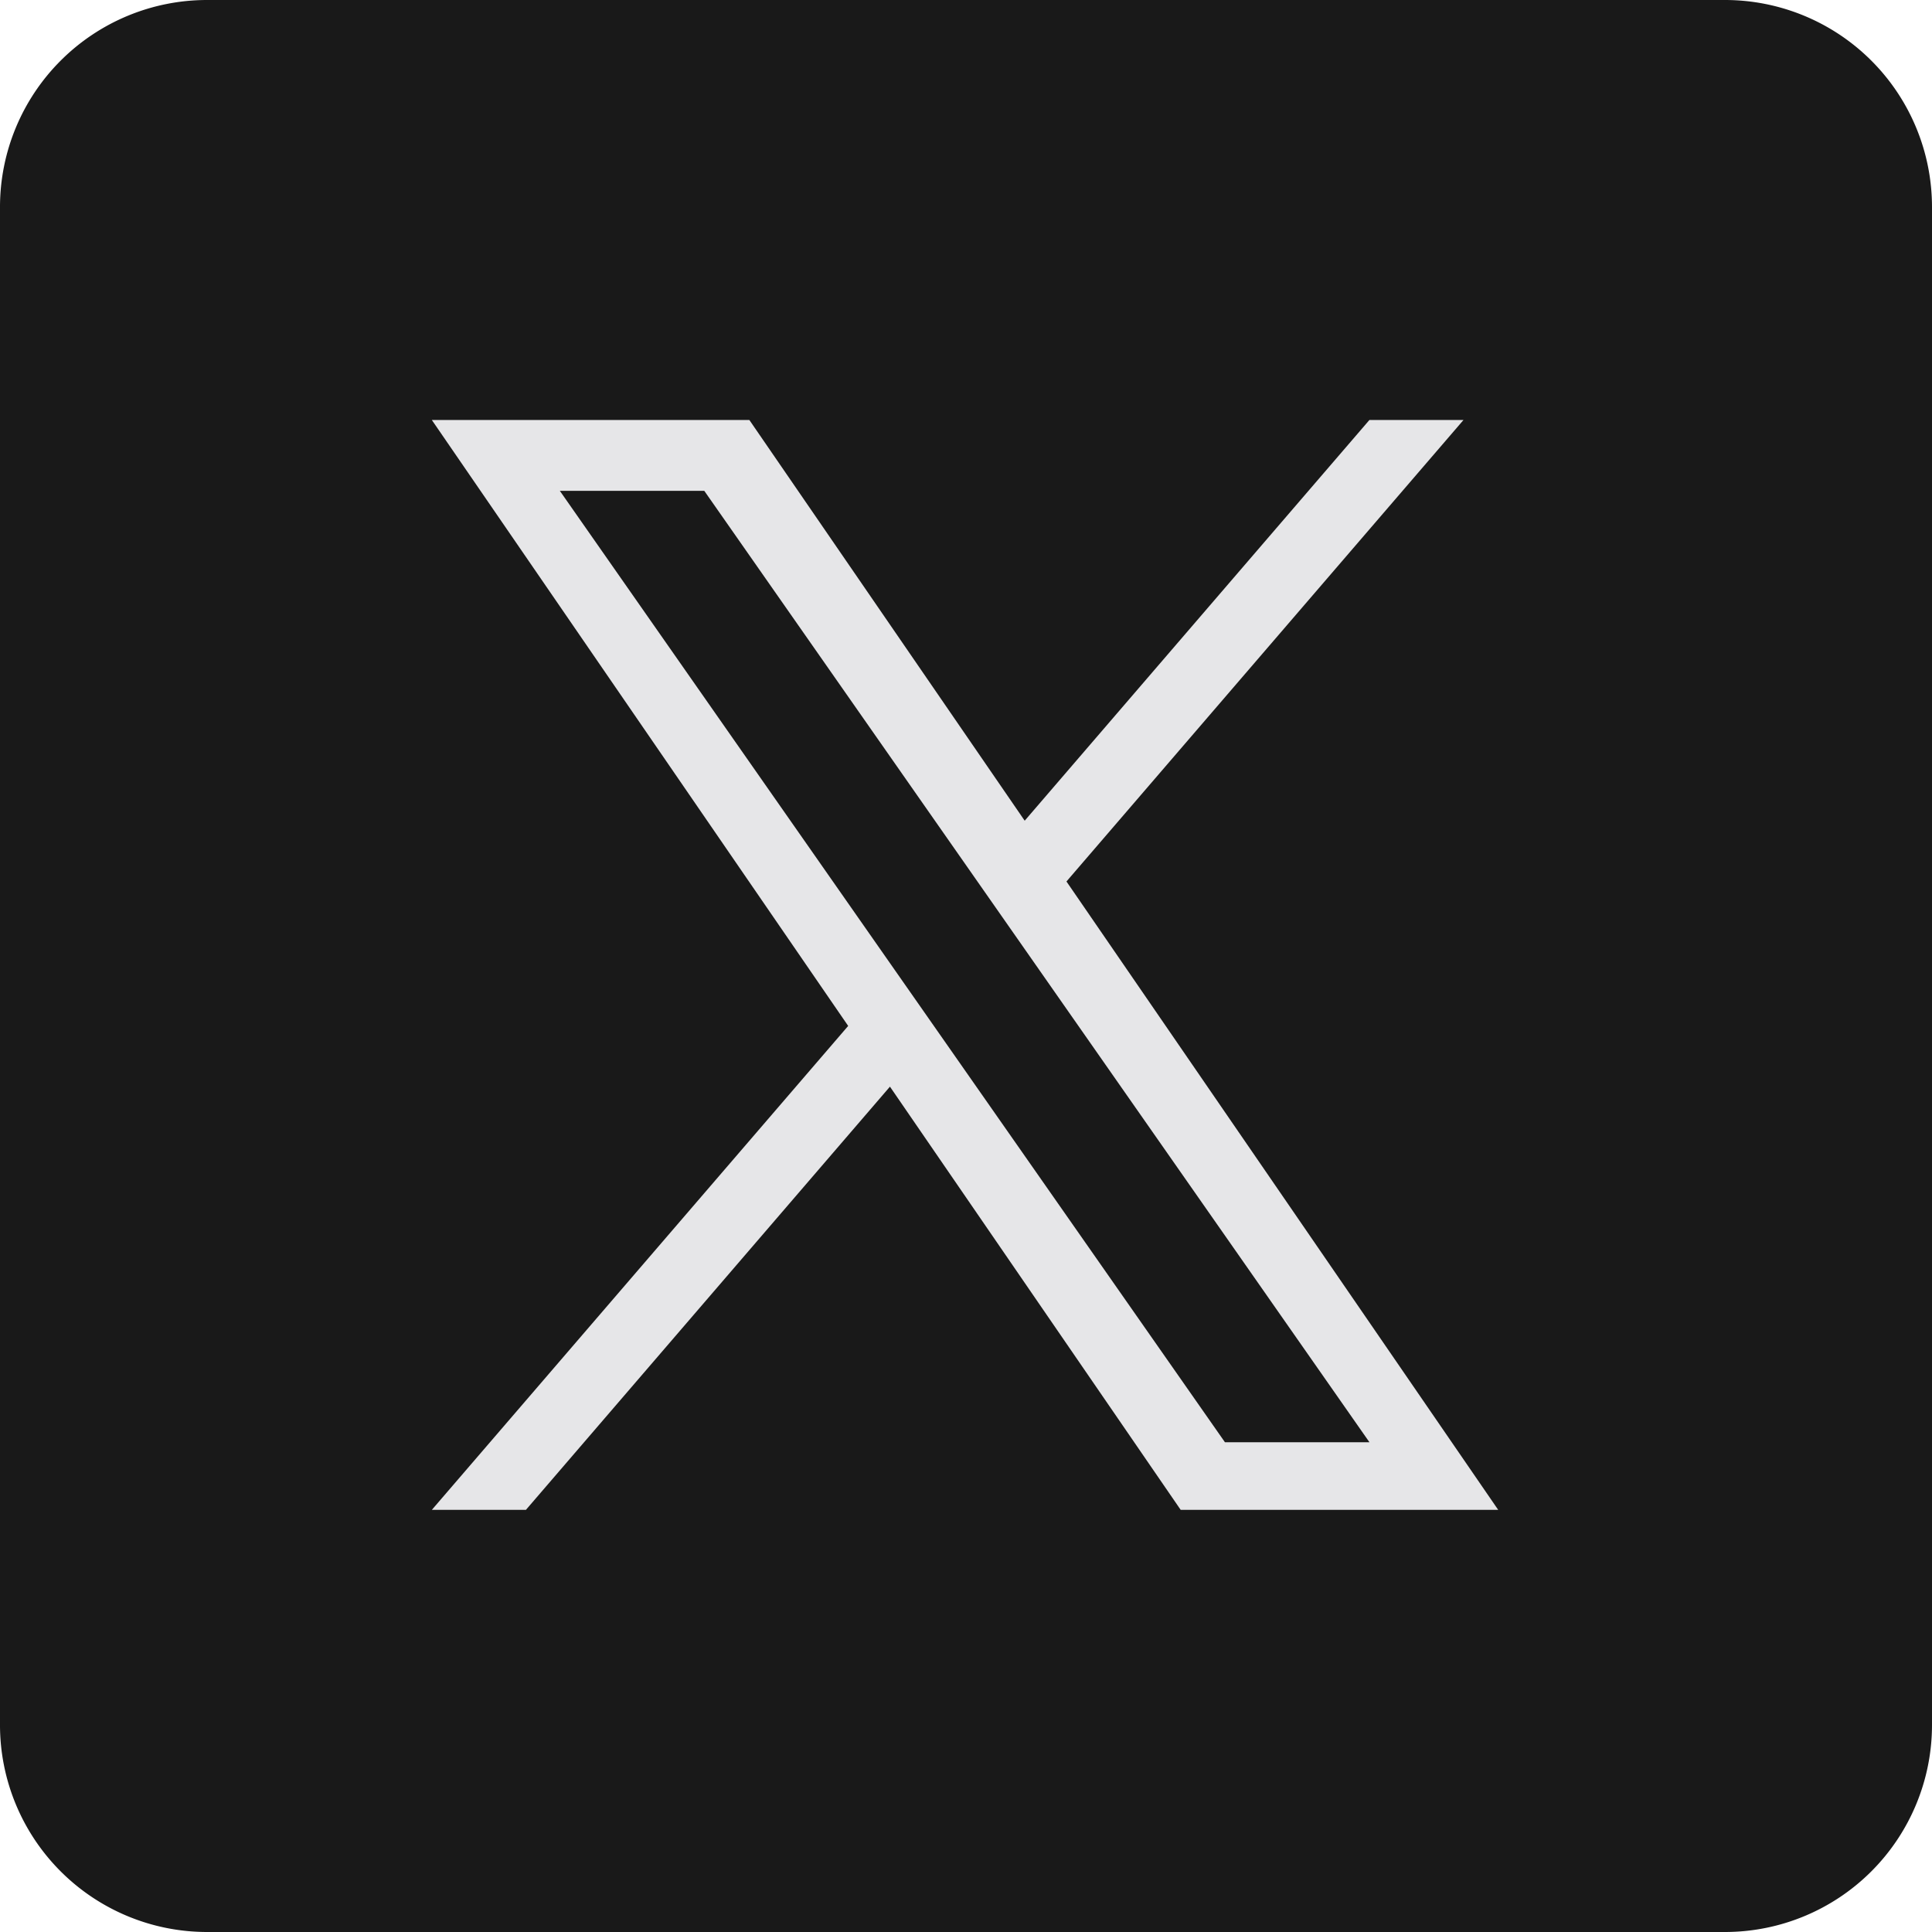 <svg xmlns="http://www.w3.org/2000/svg" width="31.5" height="31.5" viewBox="0 0 31.5 31.5"><g transform="translate(-1463.018 -5012.55)"><path d="M28.125,2.25H3.375A3.376,3.376,0,0,0,0,5.625v24.75A3.376,3.376,0,0,0,3.375,33.75h24.75A3.376,3.376,0,0,0,31.5,30.375V5.625A3.376,3.376,0,0,0,28.125,2.25Z" transform="translate(1463.018 5010.3)" opacity="0.899"/><path d="M8.246,9.966h0l-.688-.984L2.087,1.155H4.442L8.859,7.472l.688.984,5.74,8.211H12.931ZM15.286,0,9.666,6.533,5.177,0H0L6.788,9.879,0,17.769H1.534l5.935-6.9,4.74,6.9h5.177L10.347,7.524h0L16.82,0Z" transform="translate(1470.059 5019.398)" fill="#e6e6e8"/></g></svg>